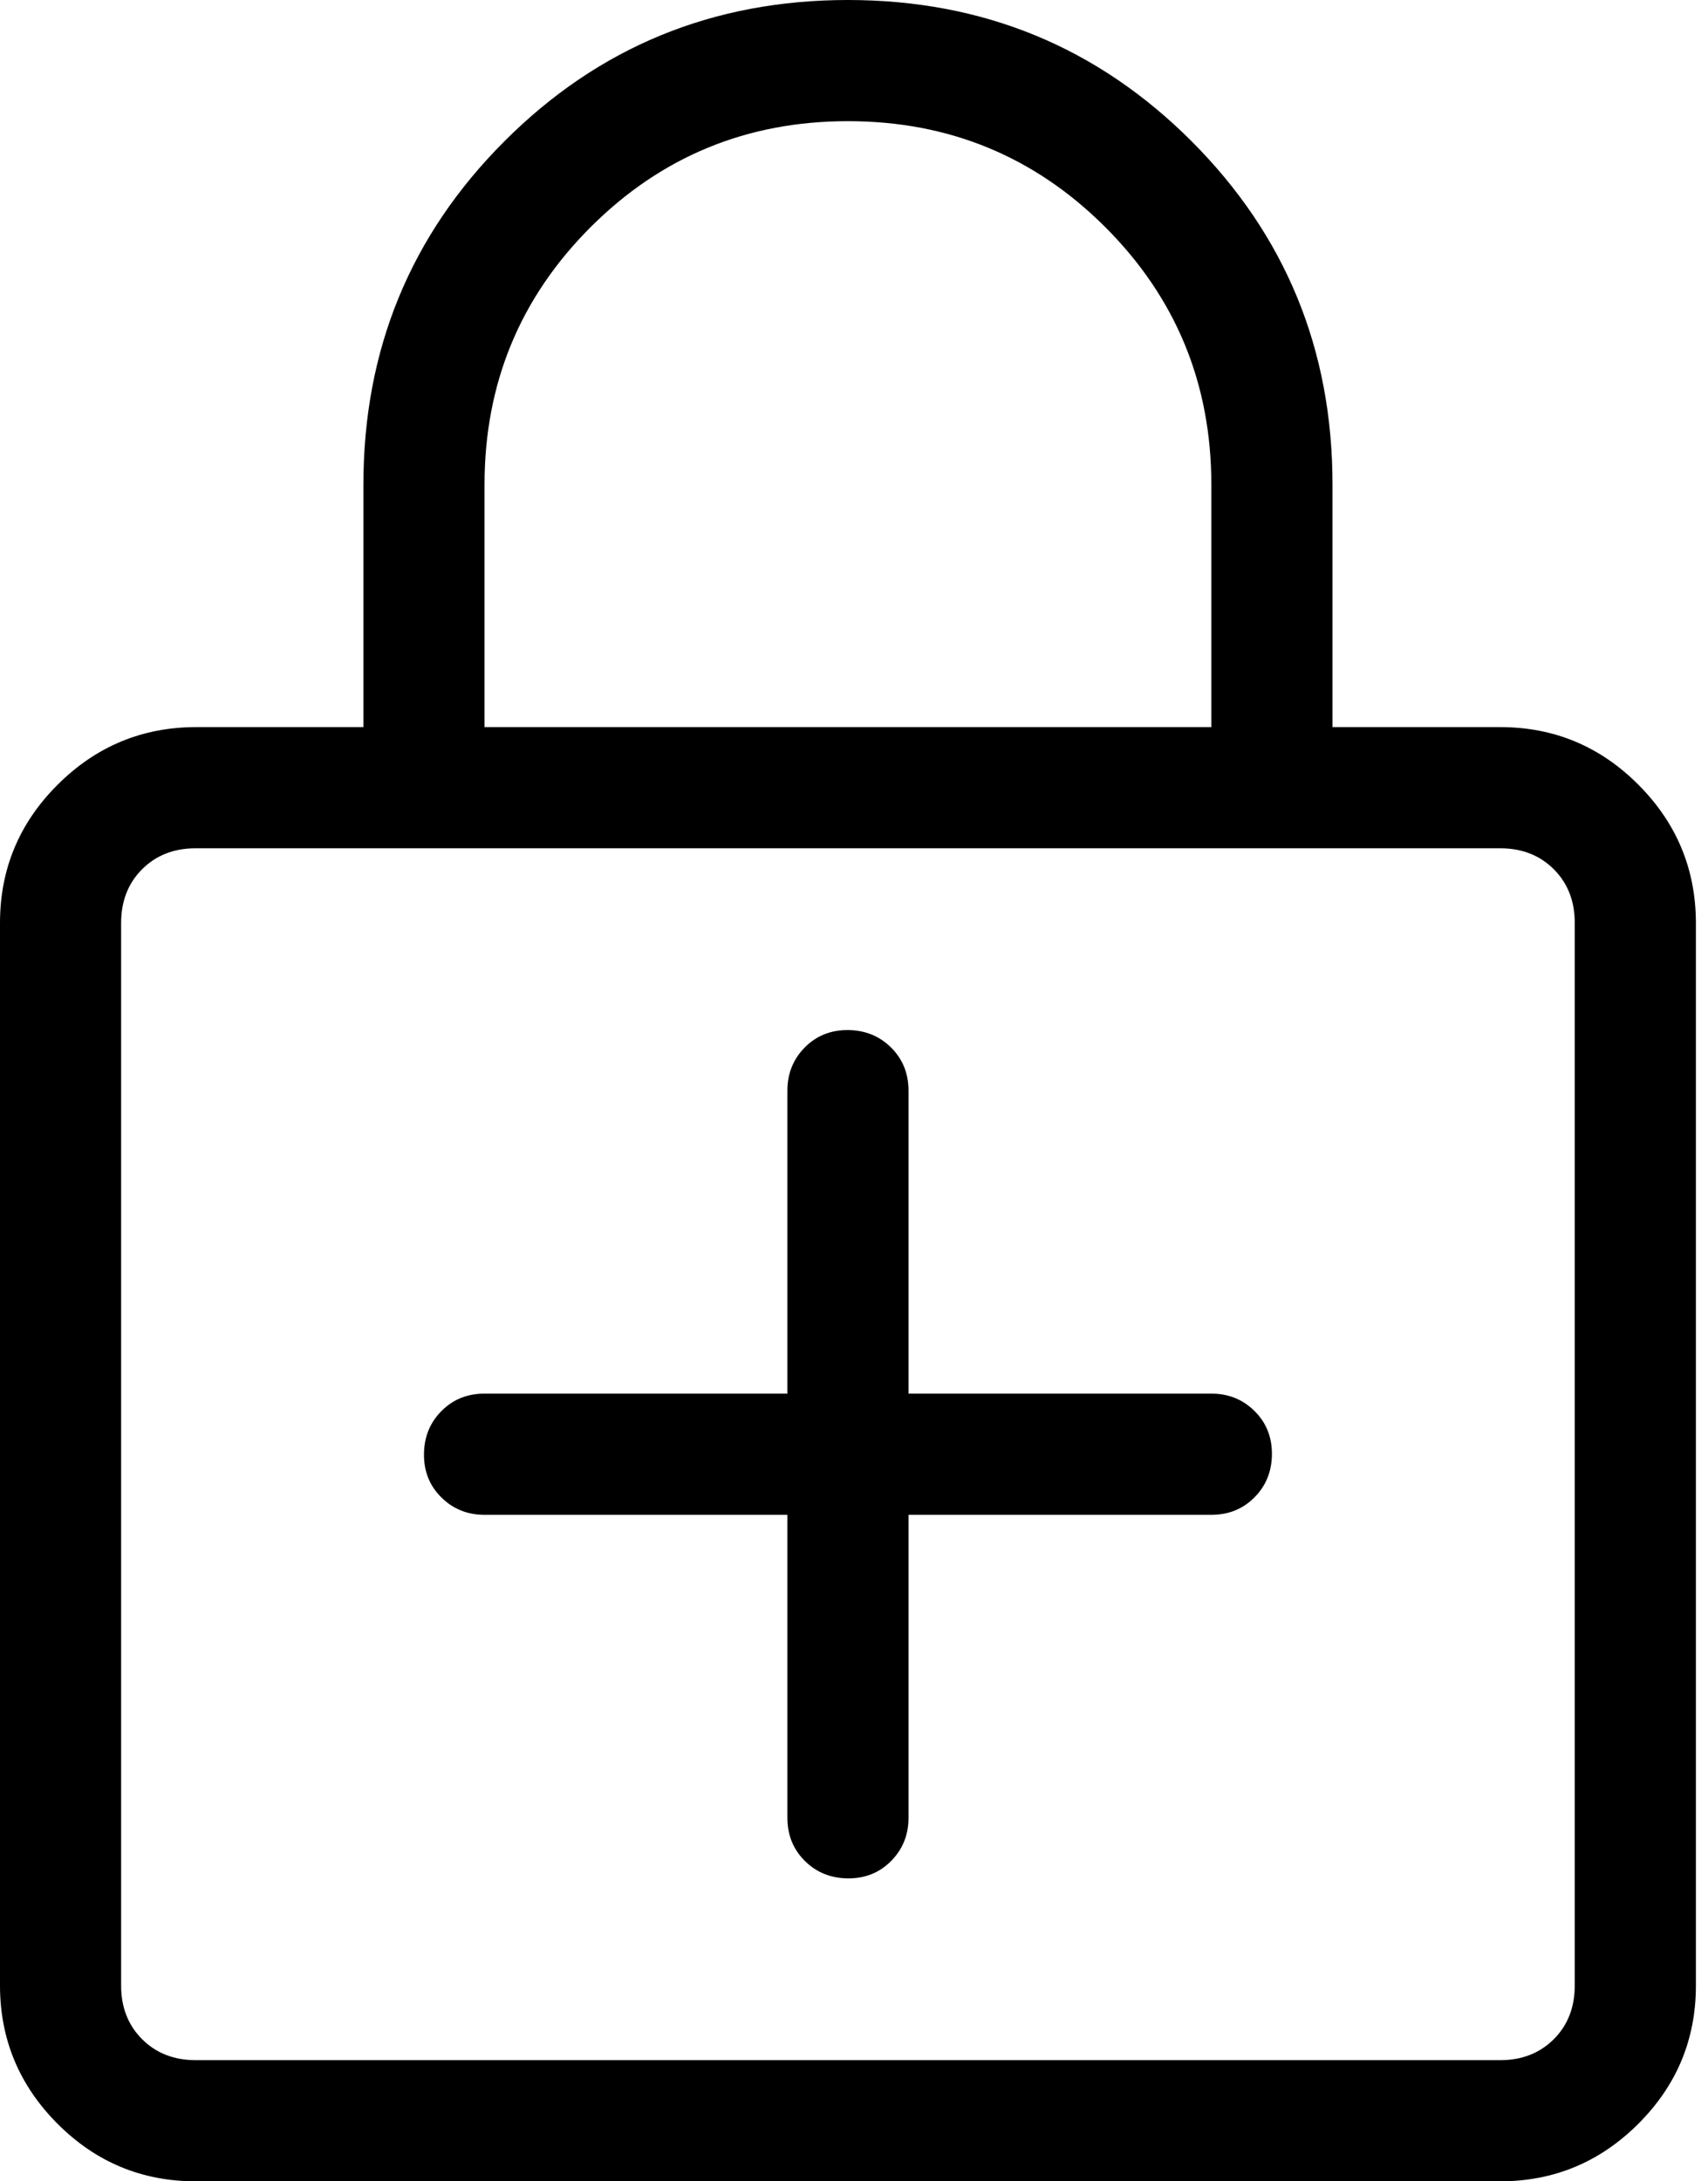<svg width="47" height="60" viewBox="0 0 47 60" fill="none" xmlns="http://www.w3.org/2000/svg">
<path d="M21.667 41.667V50C21.667 50.473 21.827 50.869 22.147 51.187C22.467 51.504 22.863 51.664 23.337 51.667C23.81 51.669 24.206 51.509 24.523 51.187C24.841 50.864 25 50.469 25 50V41.667H33.333C33.807 41.667 34.202 41.507 34.52 41.187C34.838 40.867 34.998 40.47 35 39.997C35.002 39.523 34.842 39.128 34.52 38.81C34.198 38.492 33.802 38.333 33.333 38.333H25V30C25 29.527 24.84 29.131 24.52 28.813C24.2 28.496 23.803 28.336 23.33 28.333C22.857 28.331 22.461 28.491 22.143 28.813C21.826 29.136 21.667 29.531 21.667 30V38.333H13.333C12.86 38.333 12.464 38.493 12.147 38.813C11.829 39.133 11.669 39.53 11.667 40.003C11.664 40.477 11.824 40.872 12.147 41.19C12.469 41.508 12.864 41.667 13.333 41.667H21.667ZM5.387 60C3.904 60 2.637 59.472 1.583 58.417C0.53 57.361 0.002 56.096 0 54.62V25.387C0 23.907 0.528 22.64 1.583 21.587C2.639 20.533 3.906 20.004 5.383 20H10V13.333C10 9.62 11.294 6.47 13.883 3.883C16.47 1.294 19.62 0 23.333 0C27.047 0 30.198 1.294 32.787 3.883C35.376 6.472 36.669 9.622 36.667 13.333V20H41.283C42.763 20 44.03 20.528 45.083 21.583C46.137 22.639 46.664 23.906 46.667 25.383V54.617C46.667 56.097 46.139 57.363 45.083 58.417C44.028 59.47 42.761 59.998 41.283 60H5.387ZM5.387 56.667H41.283C41.881 56.667 42.372 56.474 42.757 56.09C43.141 55.706 43.333 55.214 43.333 54.617V25.383C43.333 24.786 43.141 24.294 42.757 23.91C42.372 23.526 41.881 23.333 41.283 23.333H5.383C4.786 23.333 4.294 23.526 3.91 23.91C3.526 24.294 3.333 24.787 3.333 25.387V54.617C3.333 55.214 3.526 55.706 3.91 56.09C4.294 56.474 4.787 56.667 5.387 56.667ZM13.333 20H33.333V13.333C33.333 10.556 32.361 8.194 30.417 6.25C28.472 4.306 26.111 3.333 23.333 3.333C20.556 3.333 18.194 4.306 16.25 6.25C14.306 8.194 13.333 10.556 13.333 13.333V20Z" fill="black"/>
</svg>
